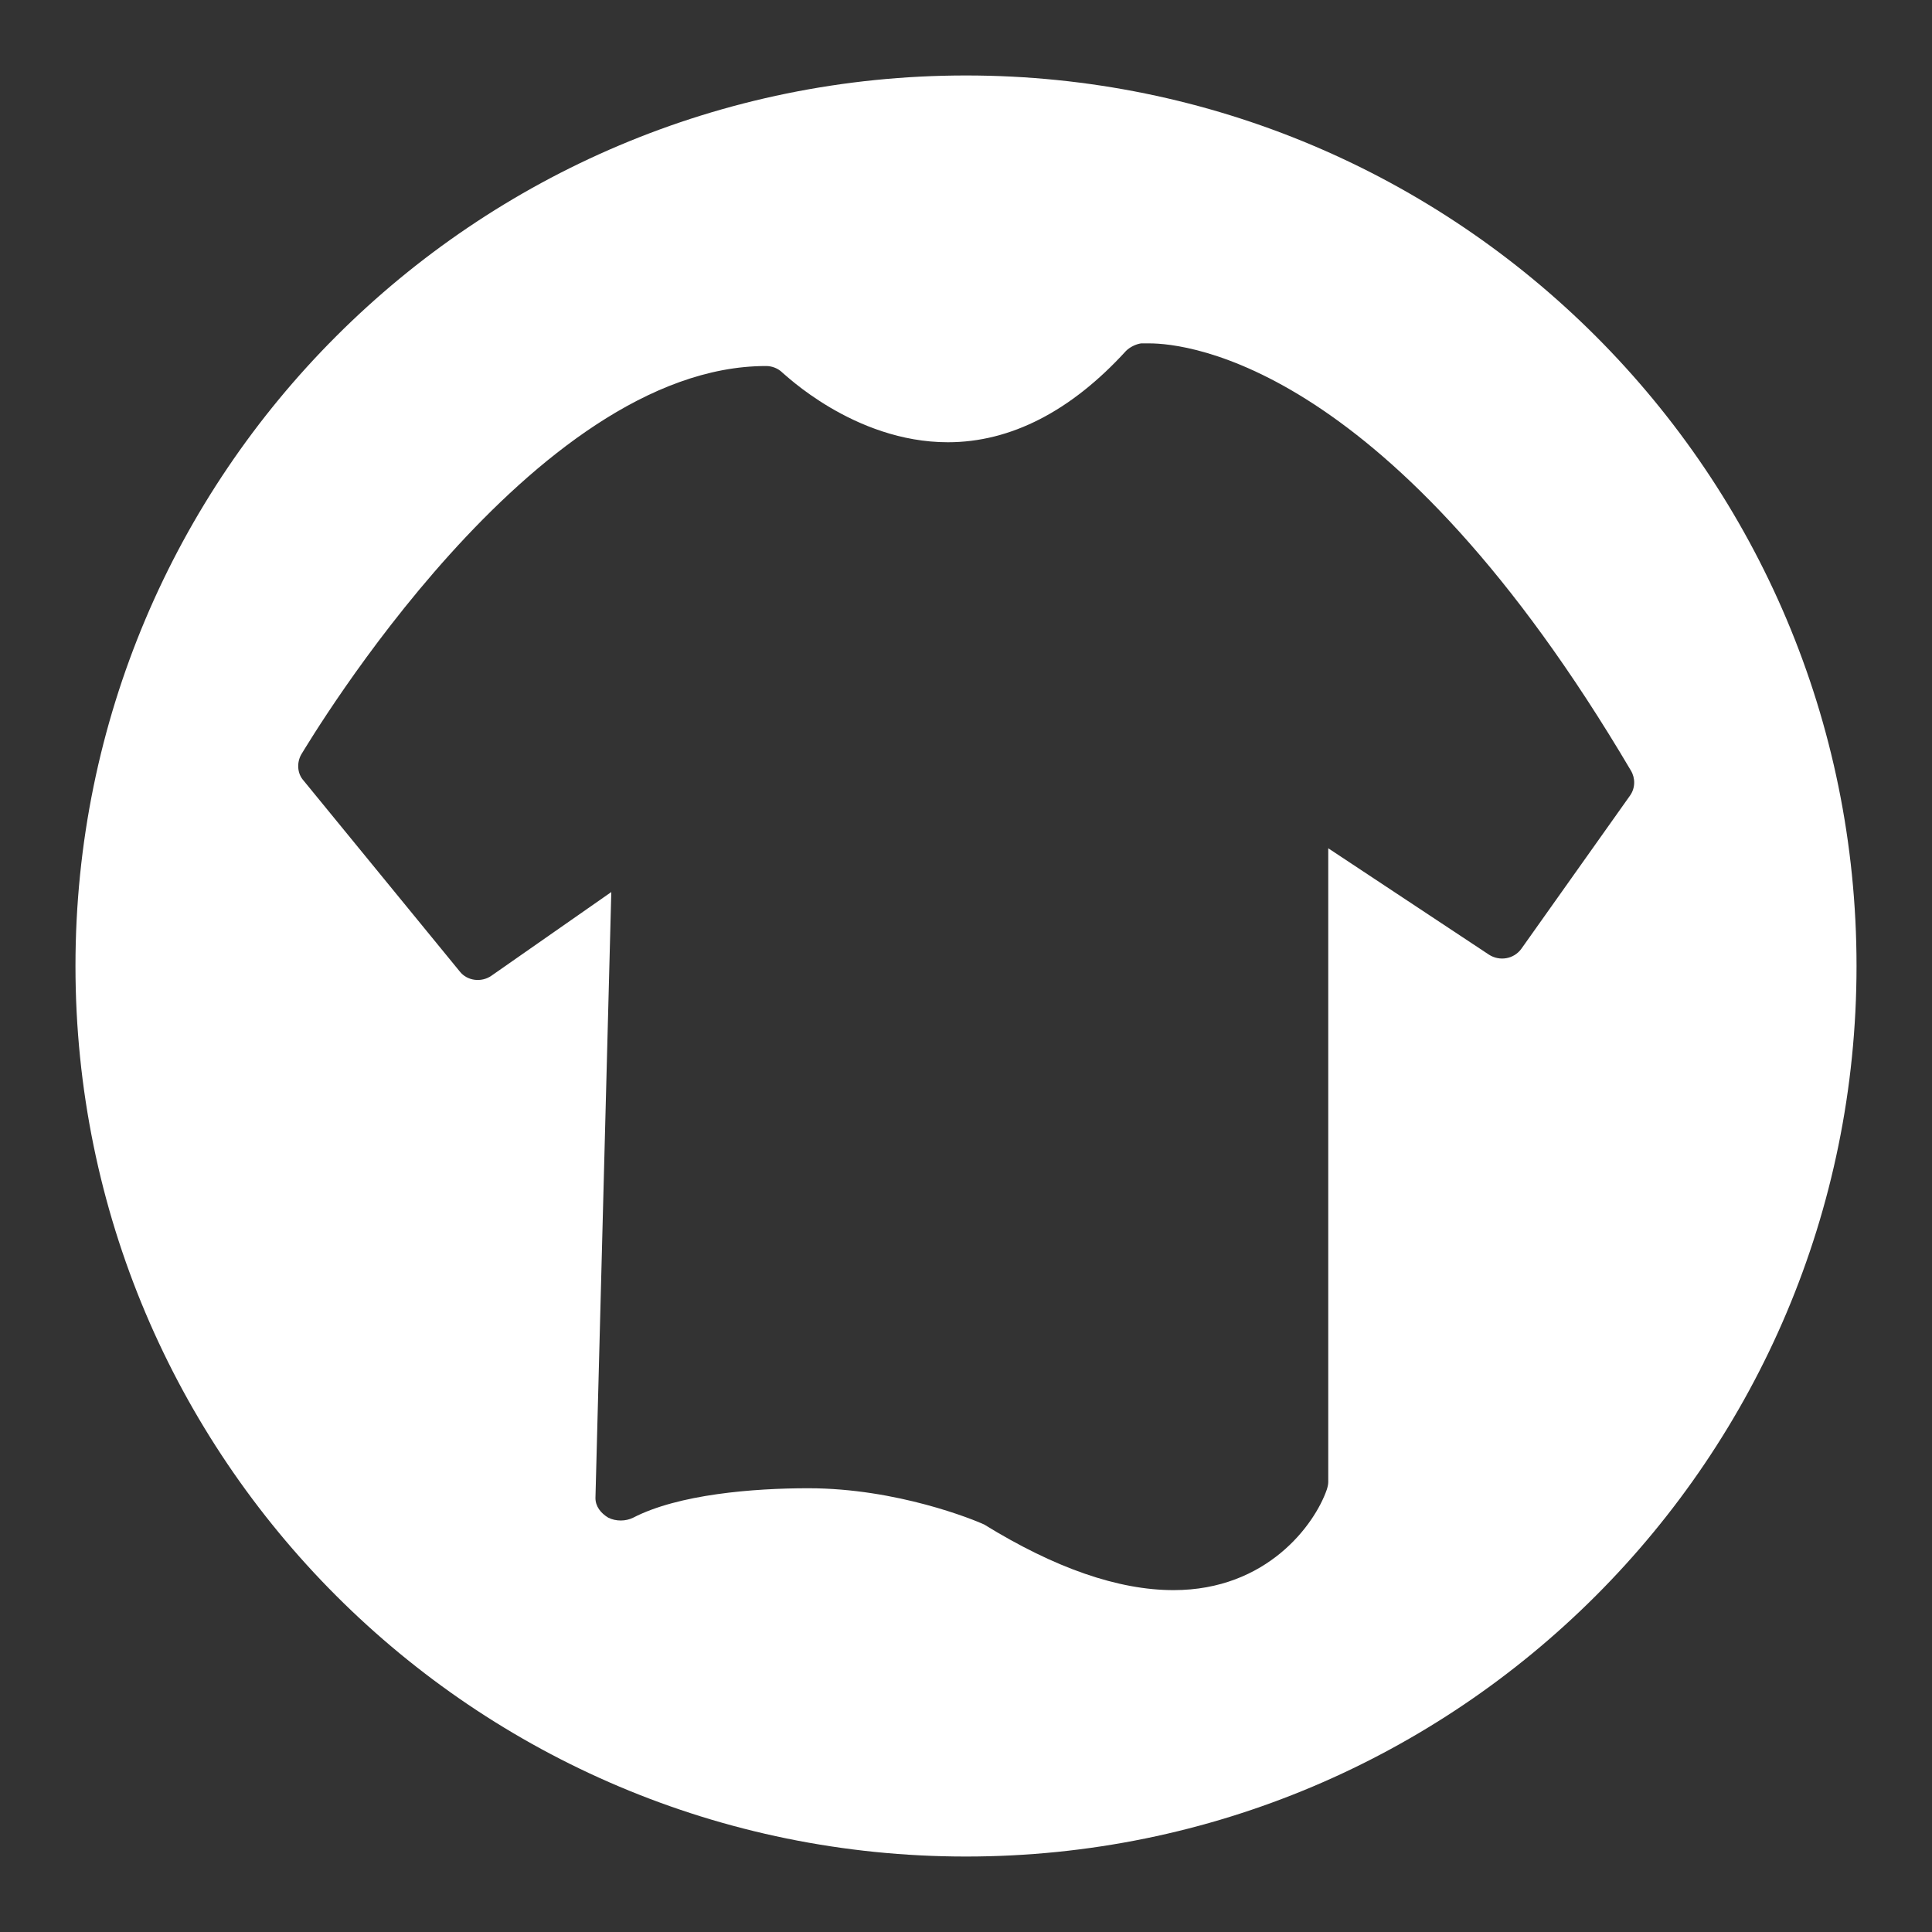 <?xml version="1.0" encoding="utf-8"?>
<!-- Svg Vector Icons : http://www.onlinewebfonts.com/icon -->
<!DOCTYPE svg PUBLIC "-//W3C//DTD SVG 1.1//EN" "http://www.w3.org/Graphics/SVG/1.1/DTD/svg11.dtd">
<svg version="1.1" xmlns="http://www.w3.org/2000/svg" xmlns:xlink="http://www.w3.org/1999/xlink" x="0px" y="0px" viewBox="0 0 256 256" enable-background="new 0 0 256 256" xml:space="preserve">
<rect x="0" y="0" width="256" height="256" fill="#333333" stroke="none"/>
<g><g><path fill="#ffffff" d="M128,246c-65.2,0-118-52.8-118-118C10,62.8,62.8,10,128,10c65.2,0,118,52.8,118,118C246,193.2,193.2,246,128,246z M152.3,45.5c-0.7,0-1.1,0-1.1,0c-0.7,0.1-1.5,0.5-2,1c-7.3,8-15.3,12.1-23.6,12.1c-12.5,0-21.8-9.2-21.9-9.2c-0.6-0.6-1.4-0.9-2.2-0.9c-30.9,0-60.3,49.4-61.6,51.5c-0.6,1.1-0.5,2.5,0.3,3.4l20.7,25.3c1,1.3,2.9,1.5,4.2,0.6l15.9-11.1l-2.1,80.3c0,1.1,0.7,2,1.7,2.6c1,0.5,2.3,0.5,3.3,0c6-3.1,15.9-3.9,23.2-3.9c11.8,0,22,4.2,23.3,4.8c9.4,5.8,17.8,8.7,25.1,8.7c12.4,0,18.7-8.7,20.3-13.3c0.1-0.3,0.2-0.7,0.2-1v-84l21.3,14.1c1.4,0.9,3.3,0.6,4.3-0.8l14.4-20.3c0.7-1,0.7-2.3,0.1-3.3C184.3,48.2,157.3,45.5,152.3,45.5z"/></g></g>
</svg>